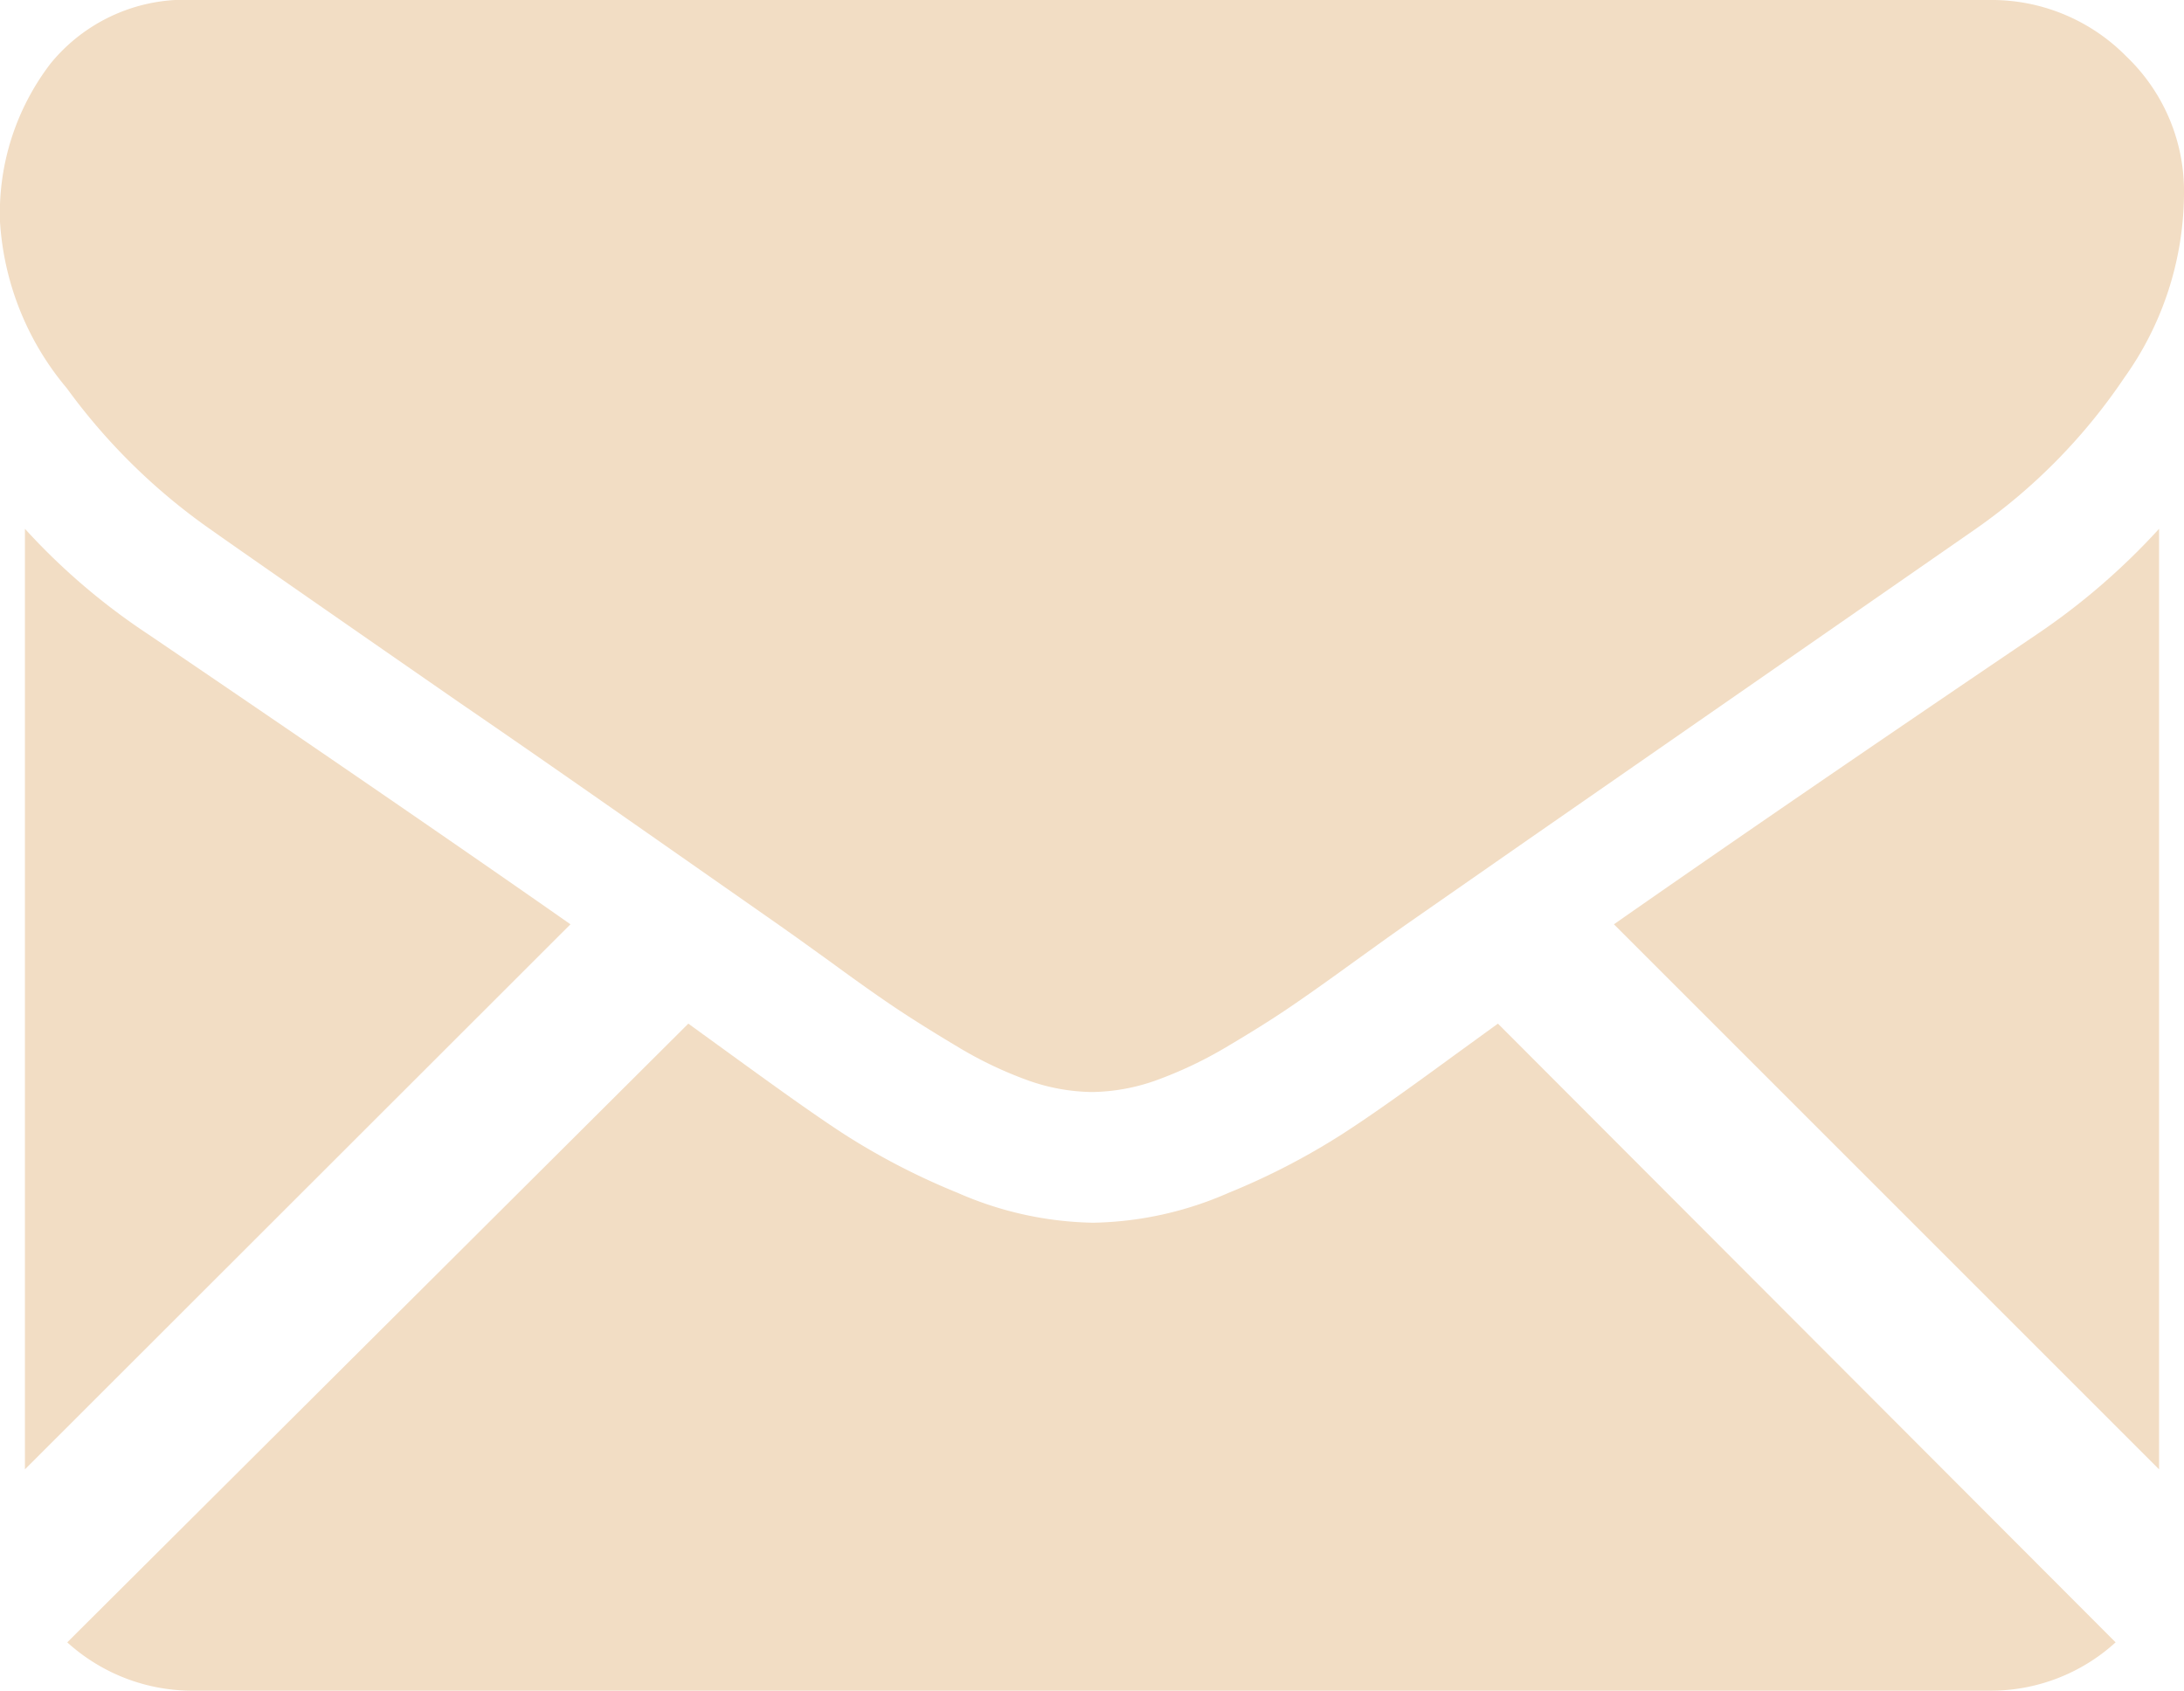 <svg xmlns="http://www.w3.org/2000/svg" viewBox="0 0 57.81 44.76"><defs><style>.cls-1{fill:#f2ddc4;}</style></defs><title>adzdfRisorsa 10</title><g id="Livello_2" data-name="Livello 2"><g id="Livello_1-2" data-name="Livello 1"><path class="cls-1" d="M52.65,44.76A4.91,4.91,0,0,0,56,43.48L39.65,27.1l-1.13.82c-1.23.9-2.22,1.61-3,2.11a18.55,18.55,0,0,1-3,1.55,9.28,9.28,0,0,1-3.55.79h-.07a9.28,9.28,0,0,1-3.55-.79,18.4,18.4,0,0,1-3-1.55c-.77-.5-1.76-1.21-3-2.11l-1.13-.82L1.78,43.48a4.93,4.93,0,0,0,3.38,1.28Z"/><path class="cls-1" d="M3.92,16.79A17.31,17.31,0,0,1,.66,14V38.9L15.1,24.47Q10.77,21.44,3.92,16.79Z"/><path class="cls-1" d="M53.92,16.79q-6.59,4.46-11.2,7.68L57.15,38.9V14A18,18,0,0,1,53.92,16.79Z"/><path class="cls-1" d="M52.65,0H5.16A4.59,4.59,0,0,0,1.34,1.68,6.51,6.51,0,0,0,0,5.87a7.57,7.57,0,0,0,1.77,4.41A16.15,16.15,0,0,0,5.55,14q1.1.78,6.61,4.6c2,1.37,3.71,2.57,5.2,3.61l3.26,2.28.48.34.89.64q1.05.77,1.74,1.23t1.68,1.05a10.46,10.46,0,0,0,1.85.87,5.23,5.23,0,0,0,1.61.29h.07a5.23,5.23,0,0,0,1.61-.29,10.87,10.87,0,0,0,1.86-.87q1-.59,1.68-1.05t1.74-1.23l.89-.64.48-.34,3.26-2.27L52.3,14a15.29,15.29,0,0,0,3.93-4,8.45,8.45,0,0,0,1.58-4.87,4.93,4.93,0,0,0-1.53-3.64A5,5,0,0,0,52.65,0Z"/></g></g></svg>